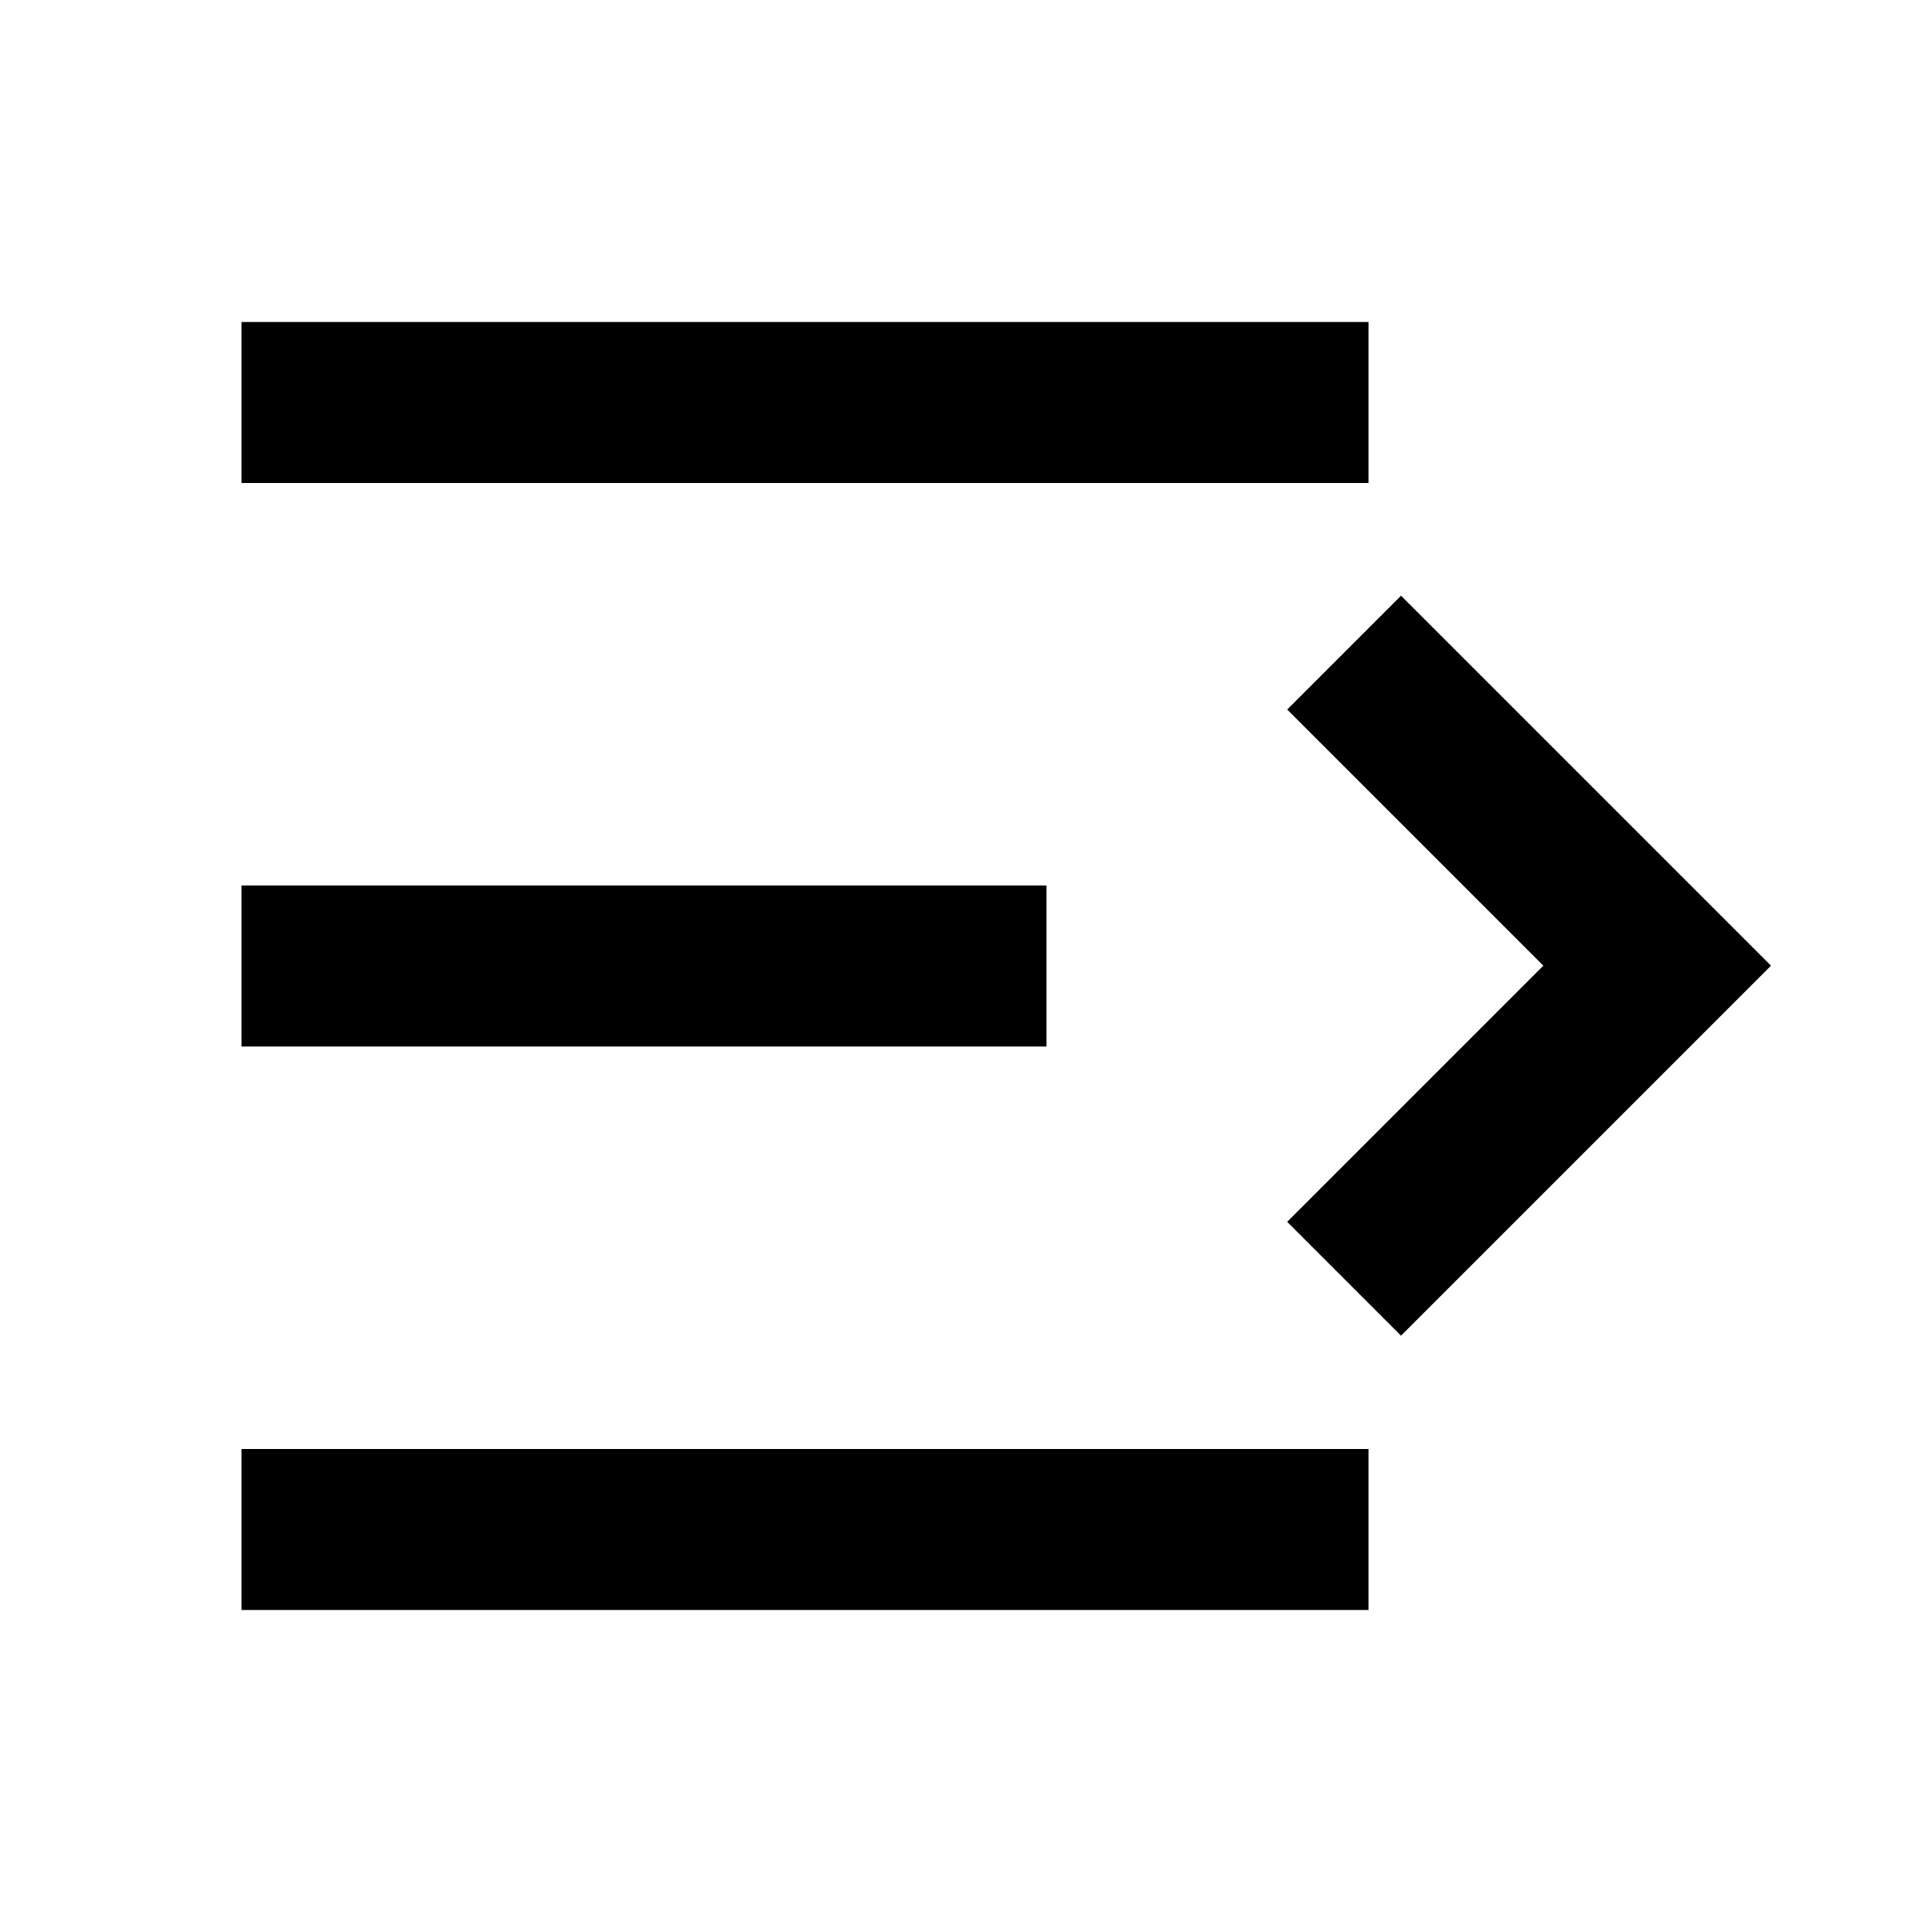 <svg viewBox="0 0 24 24" fill="currentColor" xmlns="http://www.w3.org/2000/svg"><path d="M17 4H3V6H17V4ZM13 11H3V13H13V11ZM17 18H3V20H17V18ZM15.99 8.814L17.404 7.4L22 11.996L17.404 16.592L15.99 15.178L19.172 11.996L15.99 8.814Z"/></svg>